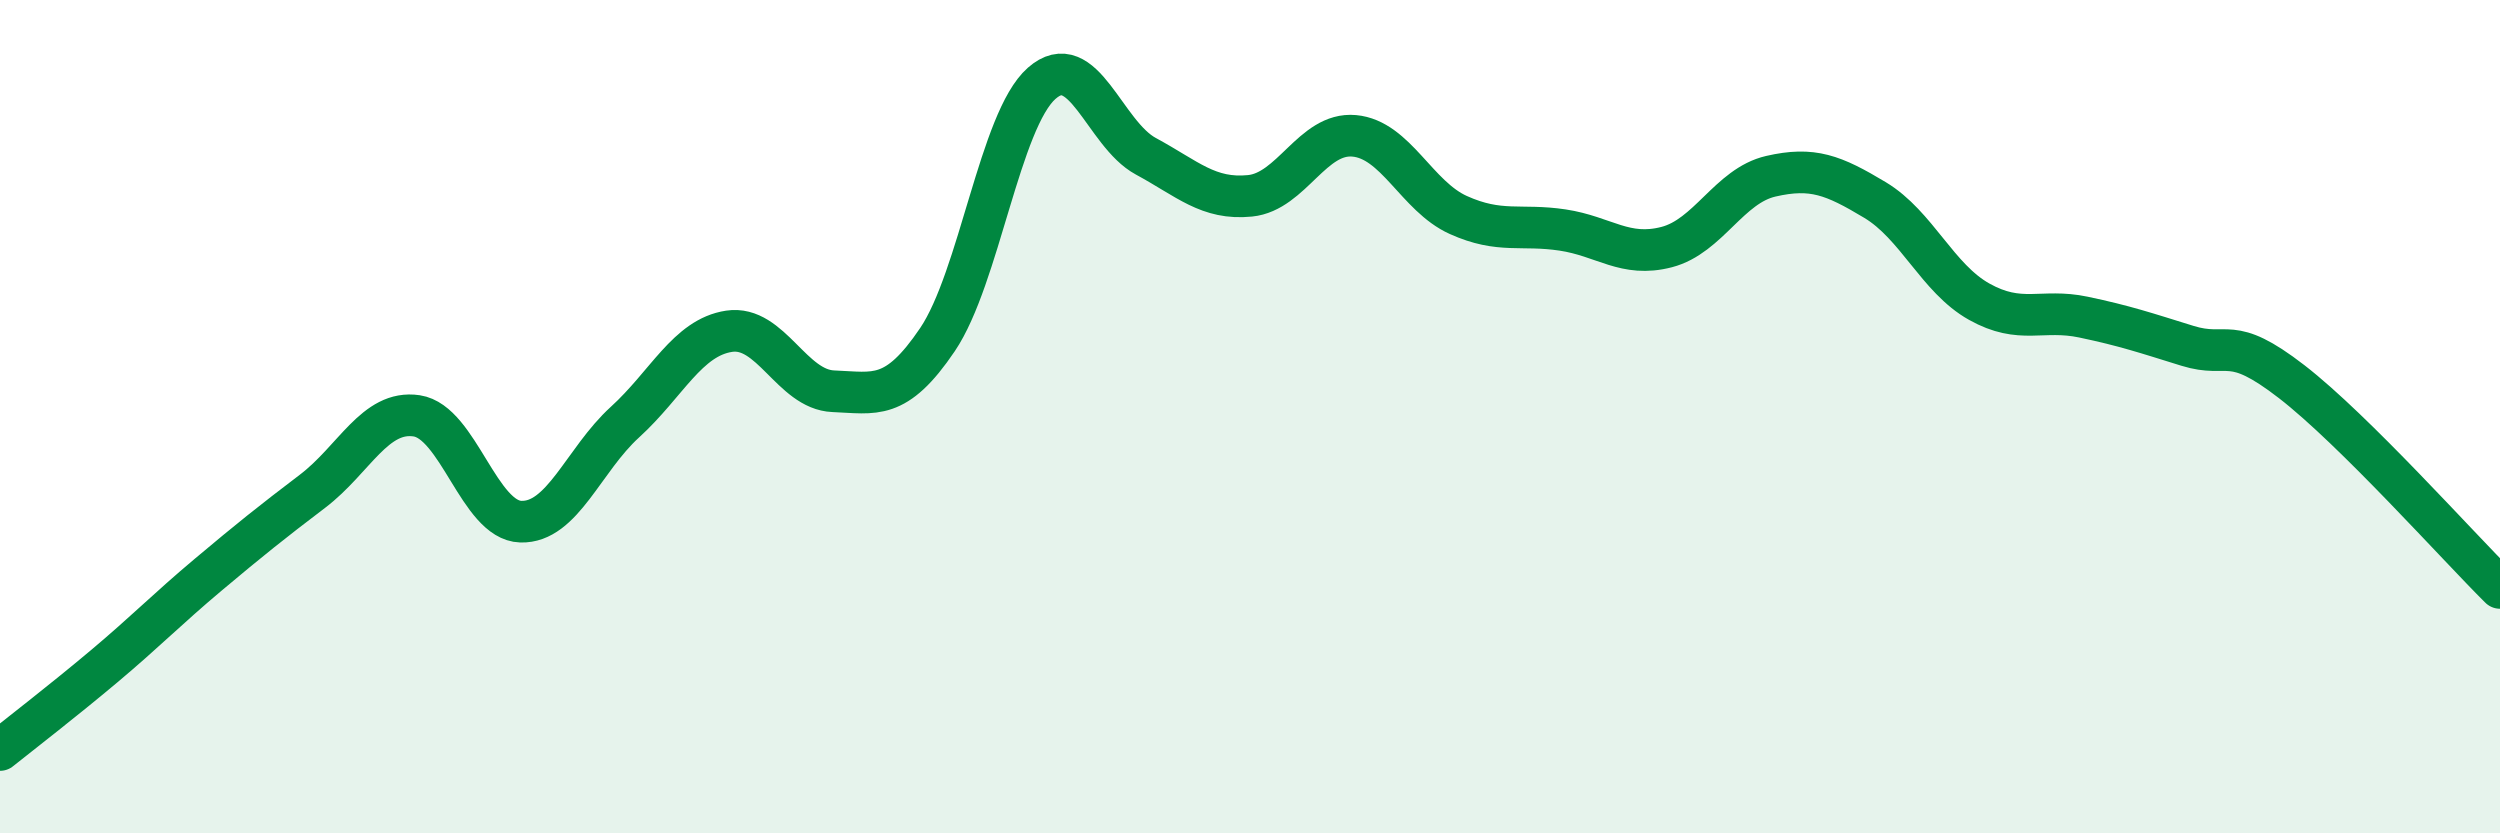 
    <svg width="60" height="20" viewBox="0 0 60 20" xmlns="http://www.w3.org/2000/svg">
      <path
        d="M 0,18 C 0.5,17.6 1.5,16.83 2.5,15.99 C 3.5,15.15 4,14.63 5,13.79 C 6,12.95 6.5,12.55 7.5,11.79 C 8.5,11.03 9,9.83 10,9.98 C 11,10.13 11.5,12.49 12.5,12.52 C 13.5,12.55 14,11.04 15,10.13 C 16,9.22 16.5,8.1 17.5,7.95 C 18.5,7.8 19,9.35 20,9.39 C 21,9.43 21.5,9.63 22.5,8.15 C 23.5,6.67 24,2.88 25,2 C 26,1.12 26.5,3.21 27.5,3.75 C 28.5,4.29 29,4.8 30,4.7 C 31,4.6 31.5,3.17 32.5,3.26 C 33.5,3.35 34,4.71 35,5.16 C 36,5.61 36.5,5.37 37.5,5.52 C 38.5,5.67 39,6.19 40,5.93 C 41,5.67 41.5,4.46 42.5,4.23 C 43.5,4 44,4.2 45,4.8 C 46,5.4 46.5,6.68 47.5,7.24 C 48.5,7.8 49,7.4 50,7.61 C 51,7.82 51.5,7.99 52.5,8.3 C 53.5,8.61 53.5,8 55,9.16 C 56.5,10.32 59,13.12 60,14.11L60 20L0 20Z"
        fill="#008740"
        opacity="0.1"
        stroke-linecap="round"
        stroke-linejoin="round"
      />
      <path
        d="M 0,18 C 0.5,17.6 1.5,16.83 2.5,15.99 C 3.5,15.15 4,14.63 5,13.79 C 6,12.95 6.5,12.55 7.5,11.79 C 8.5,11.03 9,9.83 10,9.98 C 11,10.13 11.5,12.49 12.5,12.52 C 13.5,12.55 14,11.04 15,10.13 C 16,9.22 16.5,8.1 17.5,7.95 C 18.5,7.8 19,9.35 20,9.39 C 21,9.43 21.5,9.63 22.5,8.15 C 23.5,6.67 24,2.88 25,2 C 26,1.12 26.5,3.21 27.5,3.75 C 28.5,4.29 29,4.8 30,4.7 C 31,4.6 31.5,3.17 32.5,3.26 C 33.5,3.35 34,4.71 35,5.16 C 36,5.61 36.5,5.37 37.5,5.52 C 38.5,5.67 39,6.19 40,5.93 C 41,5.67 41.5,4.46 42.5,4.23 C 43.5,4 44,4.2 45,4.8 C 46,5.4 46.5,6.68 47.5,7.24 C 48.5,7.8 49,7.4 50,7.61 C 51,7.82 51.5,7.99 52.5,8.3 C 53.5,8.61 53.5,8 55,9.16 C 56.5,10.32 59,13.12 60,14.11"
        stroke="#008740"
        stroke-width="1"
        fill="none"
        stroke-linecap="round"
        stroke-linejoin="round"
      />
    </svg>
  
